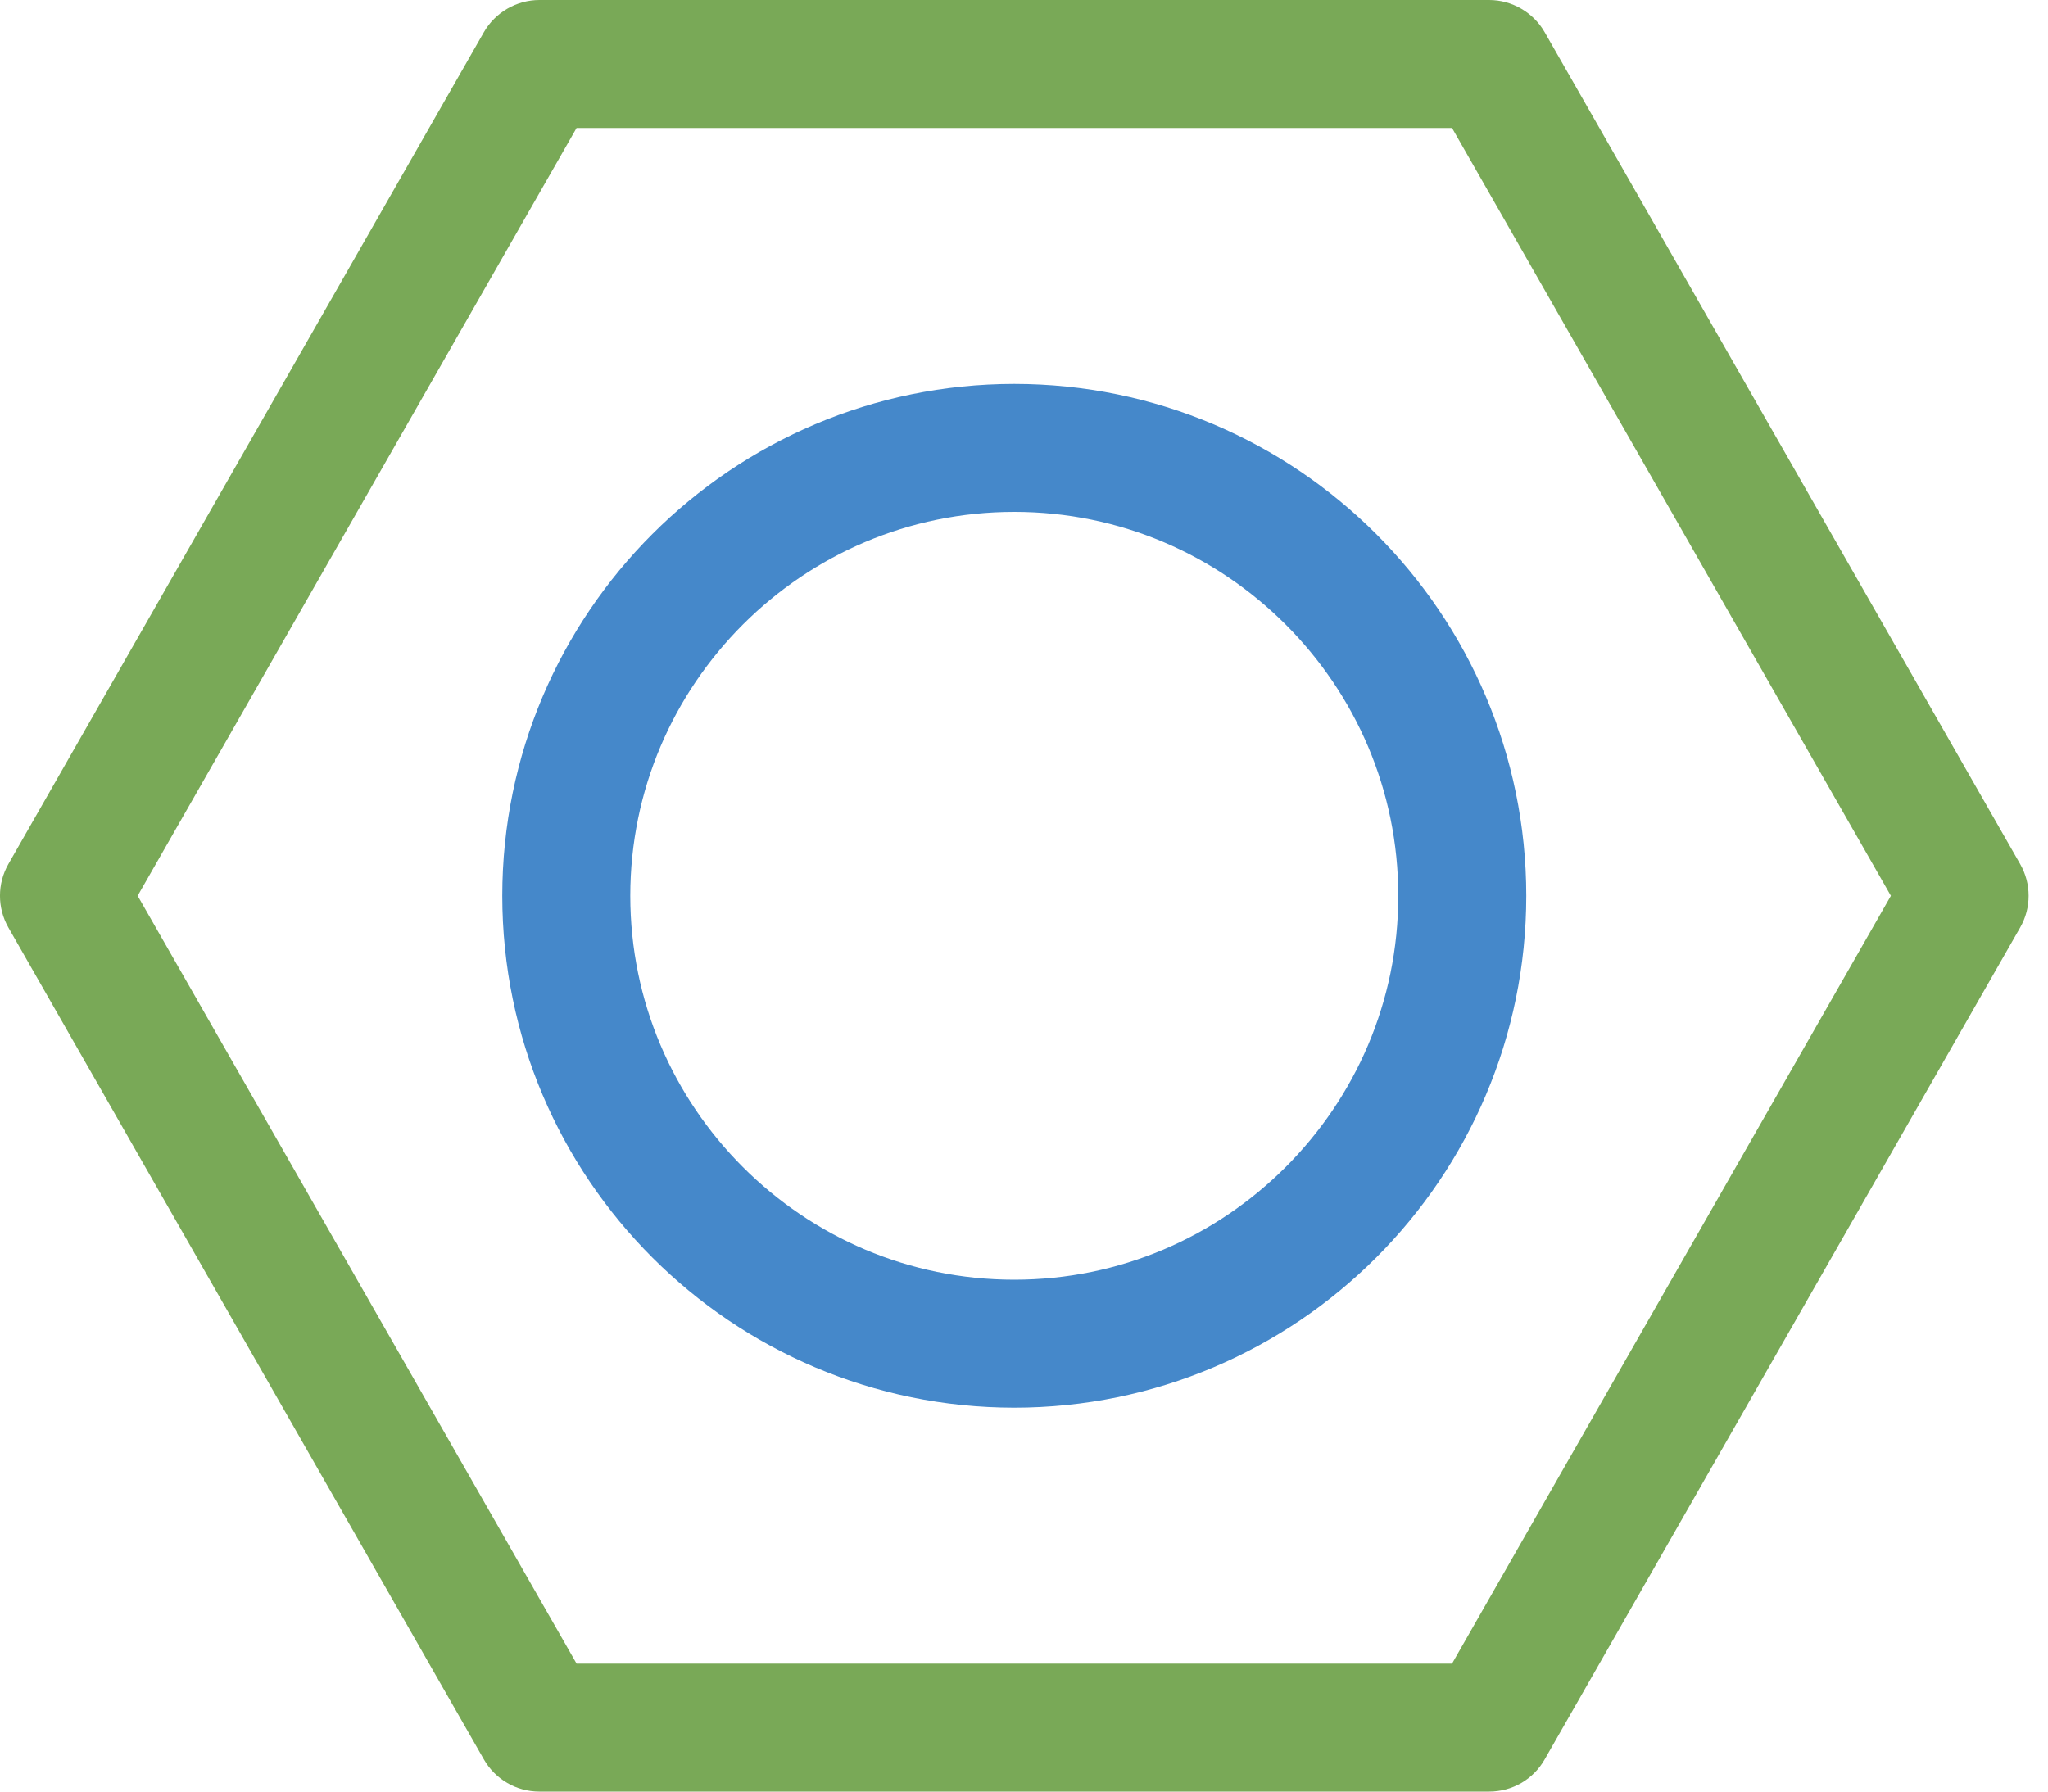 <svg width="32" height="28" viewBox="0 0 32 28" fill="none" xmlns="http://www.w3.org/2000/svg">
<path fill-rule="evenodd" clip-rule="evenodd" d="M22.688 26H9.009L2.151 14L9.009 2H22.688L29.545 14L22.688 26ZM31.565 13.504L24.136 0.504C23.959 0.194 23.625 0 23.268 0H8.428C8.071 0 7.737 0.194 7.56 0.504L0.131 13.504C-0.044 13.811 -0.044 14.189 0.131 14.496L7.56 27.496C7.739 27.809 8.068 28 8.428 28H23.268C23.629 28 23.958 27.809 24.136 27.496L31.565 14.496C31.741 14.189 31.741 13.811 31.565 13.504Z" fill="#79A957"/>
<path fill-rule="evenodd" clip-rule="evenodd" d="M22.848 14H21.848C21.848 15.656 21.177 17.15 20.088 18.24C18.998 19.329 17.504 20 15.848 20C14.193 20 12.698 19.329 11.608 18.24C10.519 17.15 9.849 15.656 9.848 14C9.849 12.344 10.519 10.85 11.608 9.76C12.698 8.671 14.193 8 15.848 8C17.504 8 18.998 8.671 20.088 9.76C21.177 10.85 21.848 12.344 21.848 14H23.848C23.846 9.586 20.262 6.002 15.848 6C11.435 6.002 7.85 9.586 7.848 14C7.85 18.414 11.435 21.998 15.848 22C20.262 21.998 23.846 18.414 23.848 14H22.848Z" fill="#4588CA"/>
</svg>
